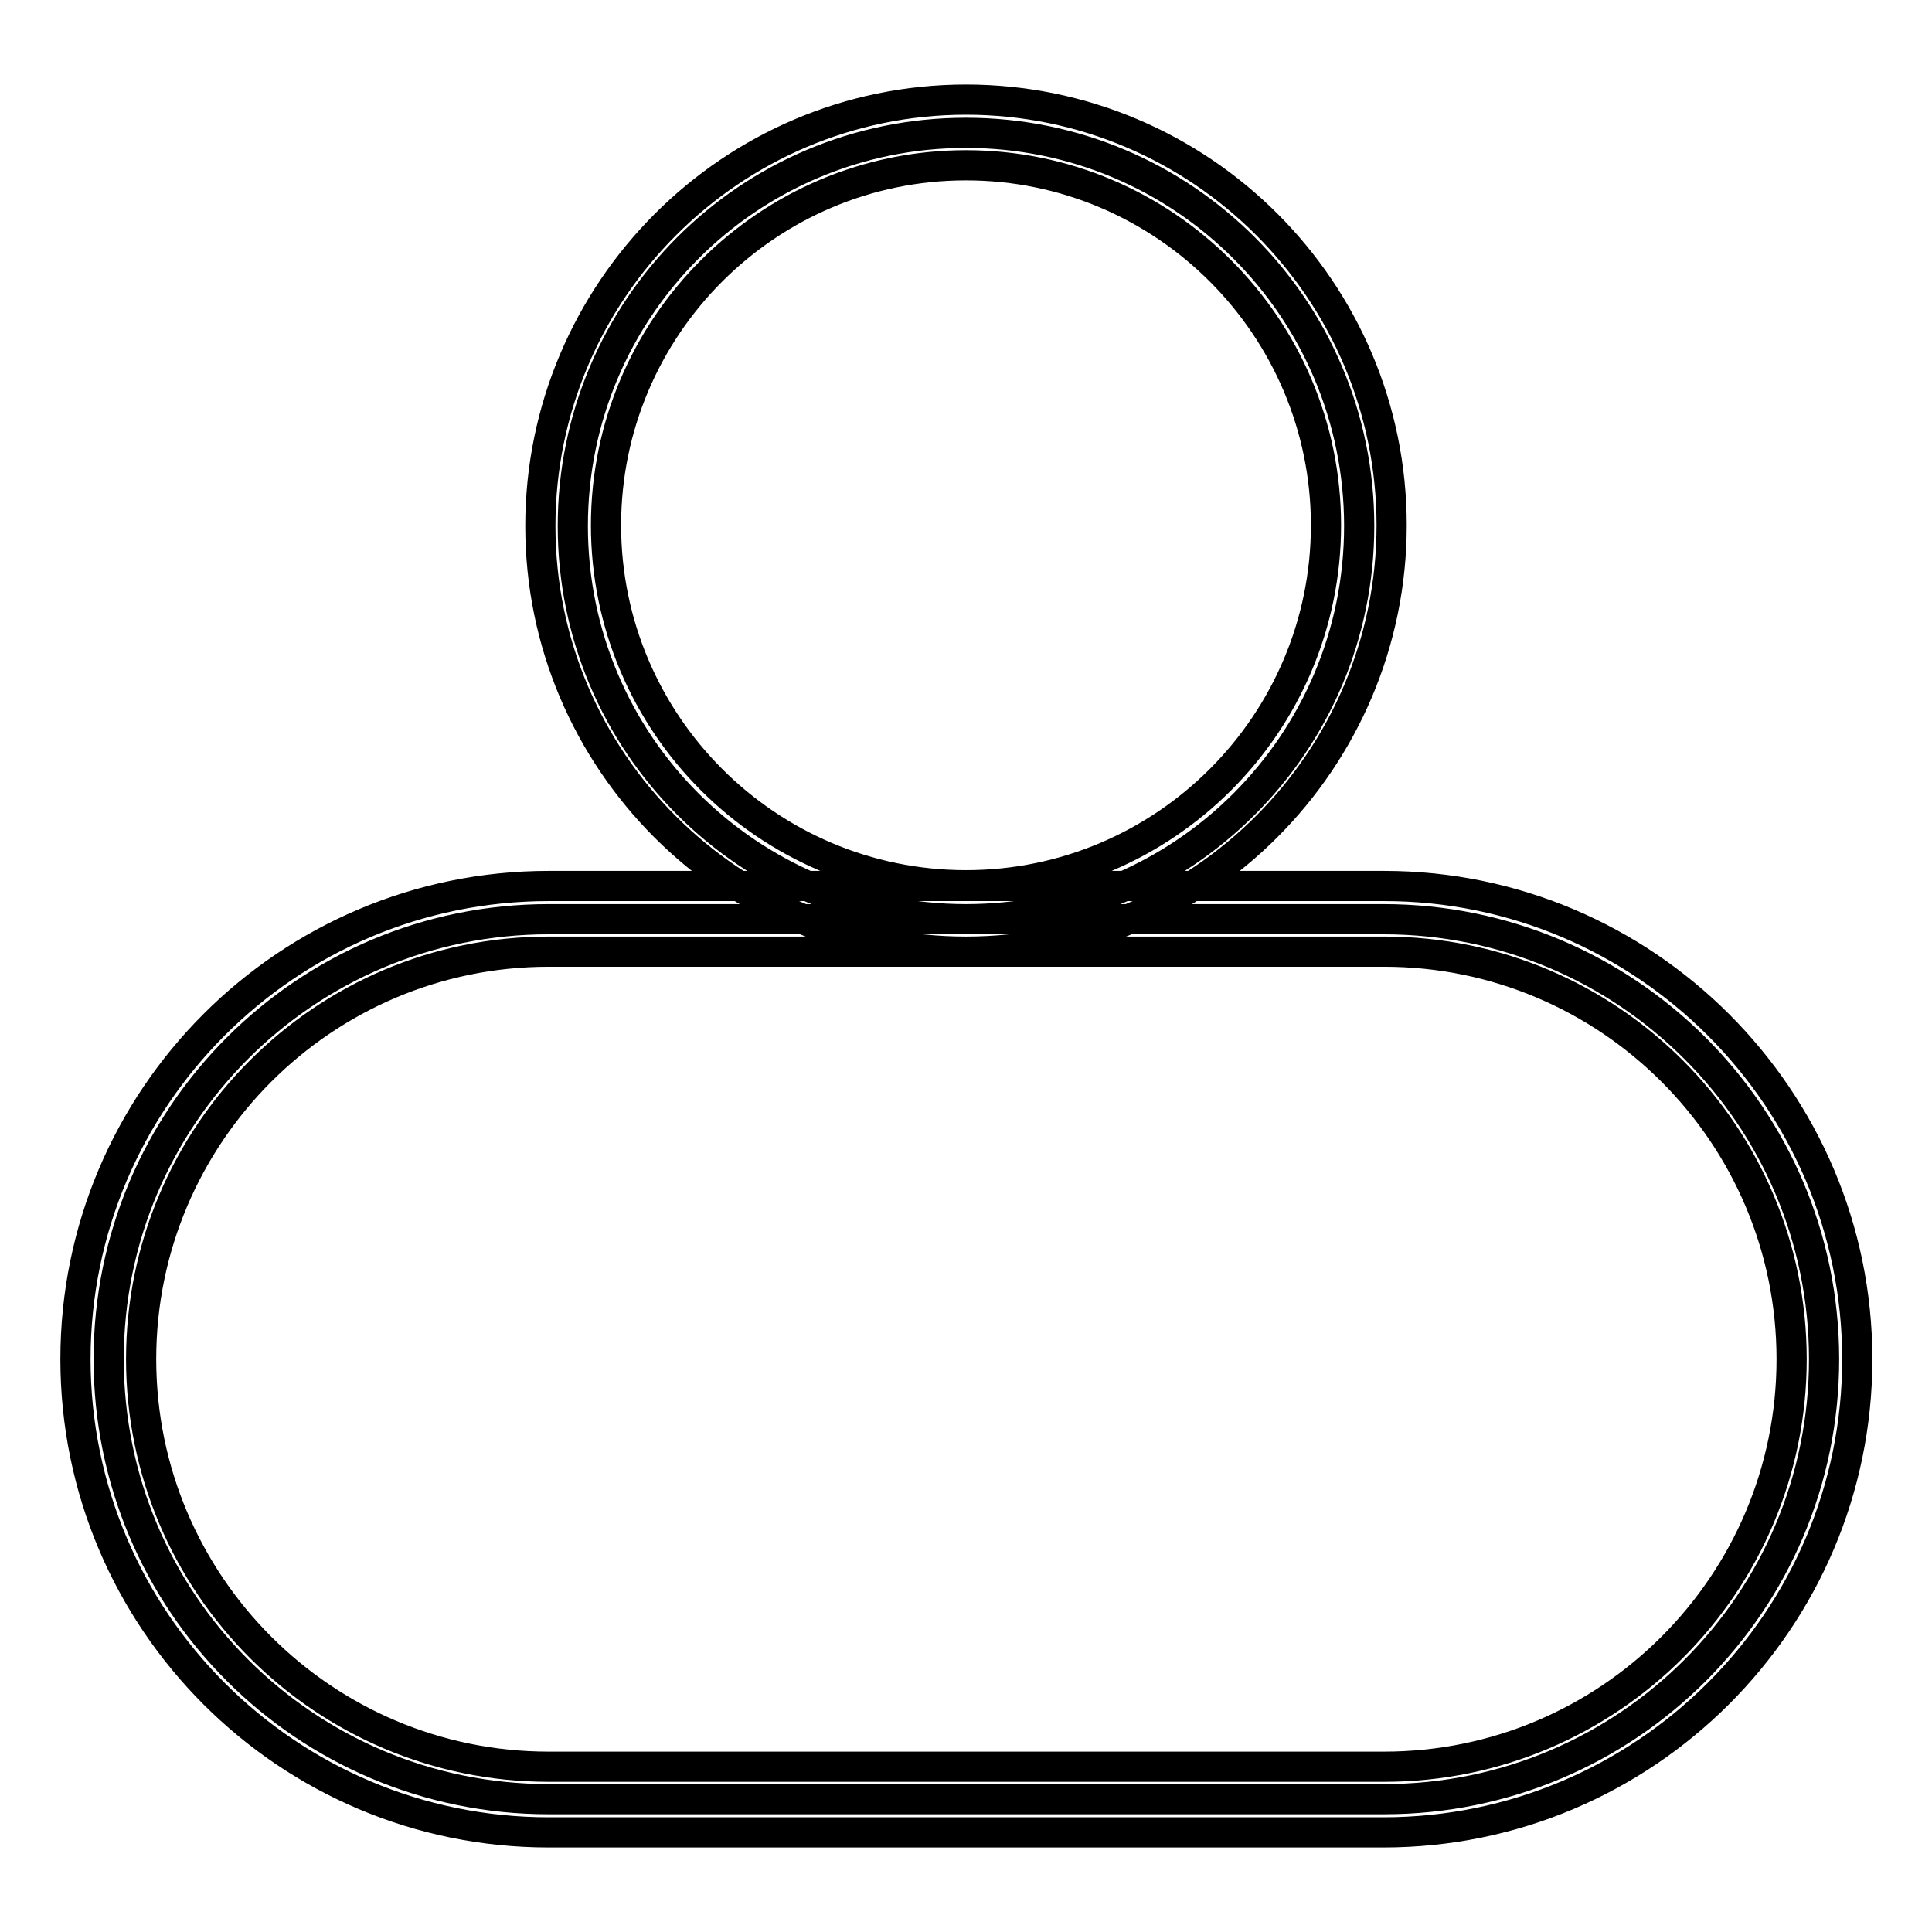 <?xml version="1.0" encoding="utf-8"?>
<!-- Svg Vector Icons : http://www.onlinewebfonts.com/icon -->
<!DOCTYPE svg PUBLIC "-//W3C//DTD SVG 1.1//EN" "http://www.w3.org/Graphics/SVG/1.1/DTD/svg11.dtd">
<svg version="1.1" xmlns="http://www.w3.org/2000/svg" xmlns:xlink="http://www.w3.org/1999/xlink" x="0px" y="0px" viewBox="0 0 256 256" enable-background="new 0 0 256 256" xml:space="preserve">
<g> <path stroke-width="4" fill-opacity="0" stroke="#000000"  d="M183.3,121.8H128H72.7c-32.2,0-58.3,26.1-58.3,58.3s26.1,58.3,58.3,58.3h110.7c32.2,0,58.3-26.1,58.3-58.3 S215.5,121.8,183.3,121.8z M183.3,242.8H72.7c-34.6,0-62.7-28.1-62.7-62.7s28.1-62.7,62.7-62.7h110.7c34.5,0,62.7,28.1,62.7,62.7 S217.9,242.8,183.3,242.8z M72.7,126.1c-29.8,0-54,24.2-54,54c0,29.8,24.2,54,54,54h110.7c29.8,0,54-24.2,54-54s-24.2-54-54-54 H72.7z M75.9,69.7c0,28.8,23.3,52.1,52.1,52.1s52.1-23.3,52.1-52.1S156.8,17.6,128,17.6S75.9,40.9,75.9,69.7z M128,126.1 c-31.1,0-56.4-25.3-56.4-56.4S96.9,13.2,128,13.2s56.4,25.3,56.4,56.4S159.1,126.1,128,126.1z M128,21.9 c-26.3,0-47.7,21.4-47.7,47.7s21.4,47.7,47.7,47.7s47.7-21.4,47.7-47.7S154.3,21.9,128,21.9z"/></g>
</svg>